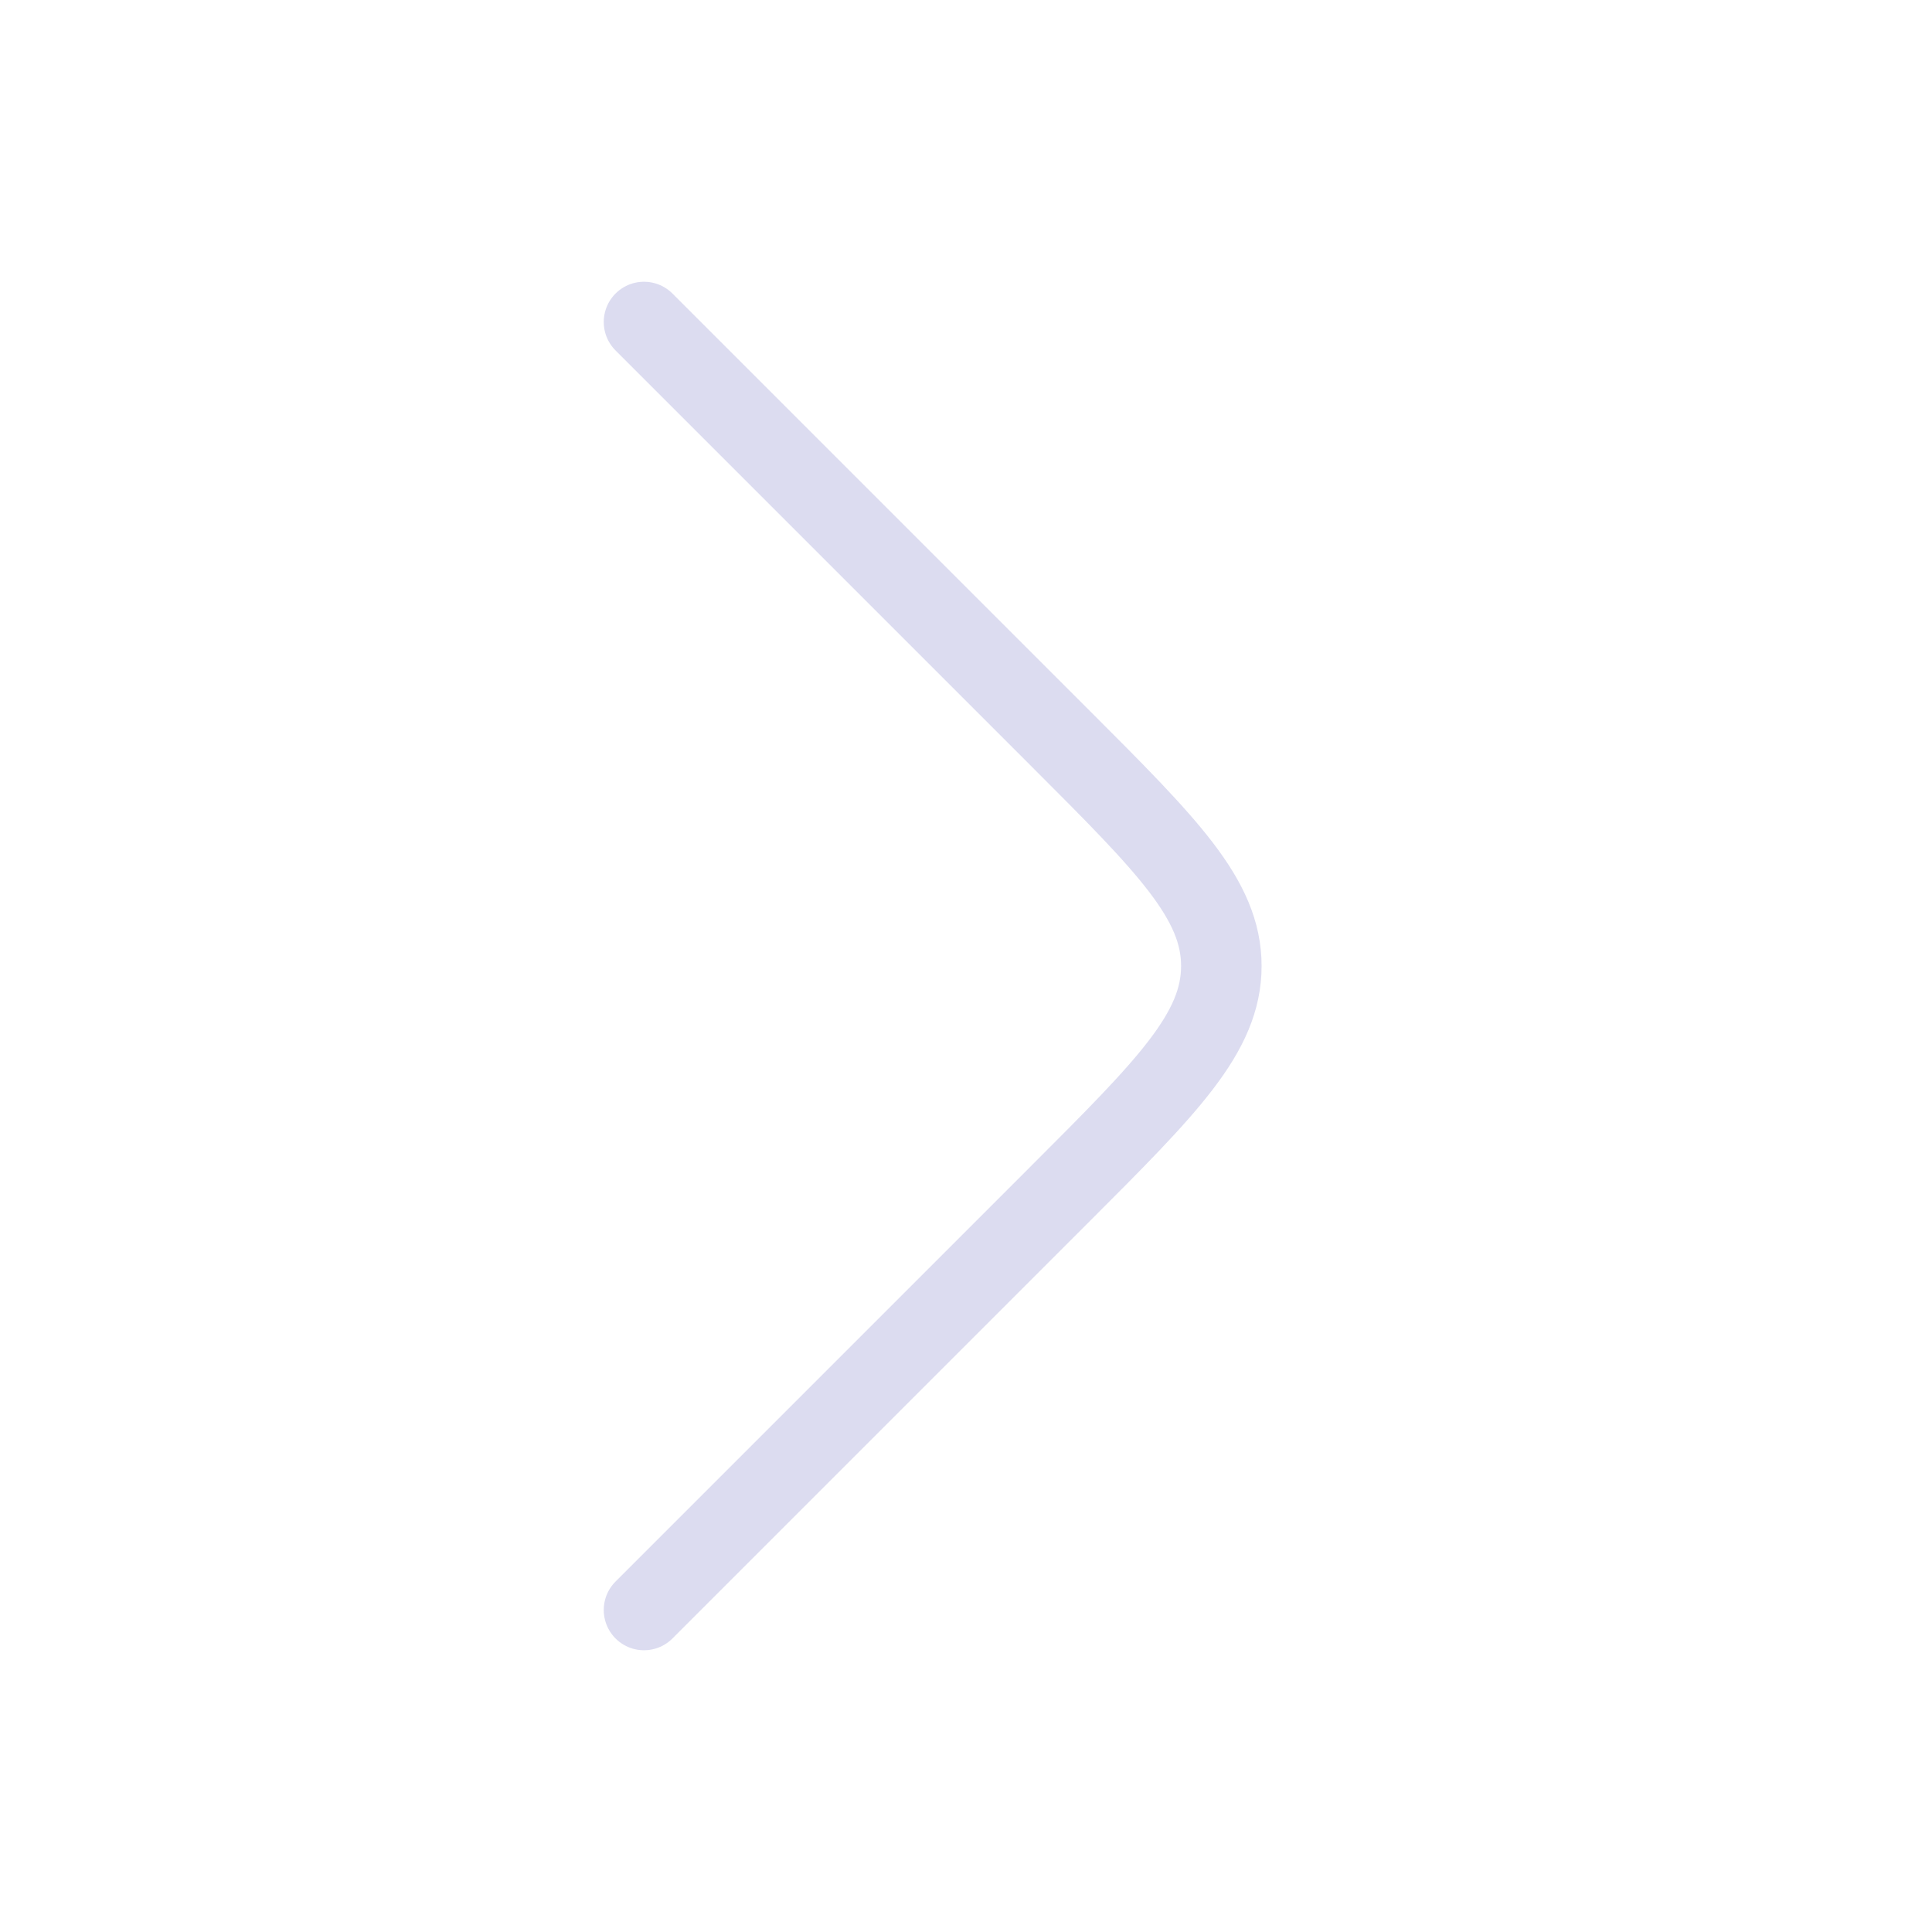 <?xml version="1.0" encoding="UTF-8"?> <svg xmlns="http://www.w3.org/2000/svg" width="24" height="24" viewBox="0 0 24 24" fill="none"> <path d="M8 20L13.172 14.828C14.505 13.495 15.172 12.828 15.172 12C15.172 11.172 14.505 10.505 13.172 9.172L8 4" stroke="#DCDCF0" stroke-linecap="round" stroke-linejoin="round"></path> </svg> 